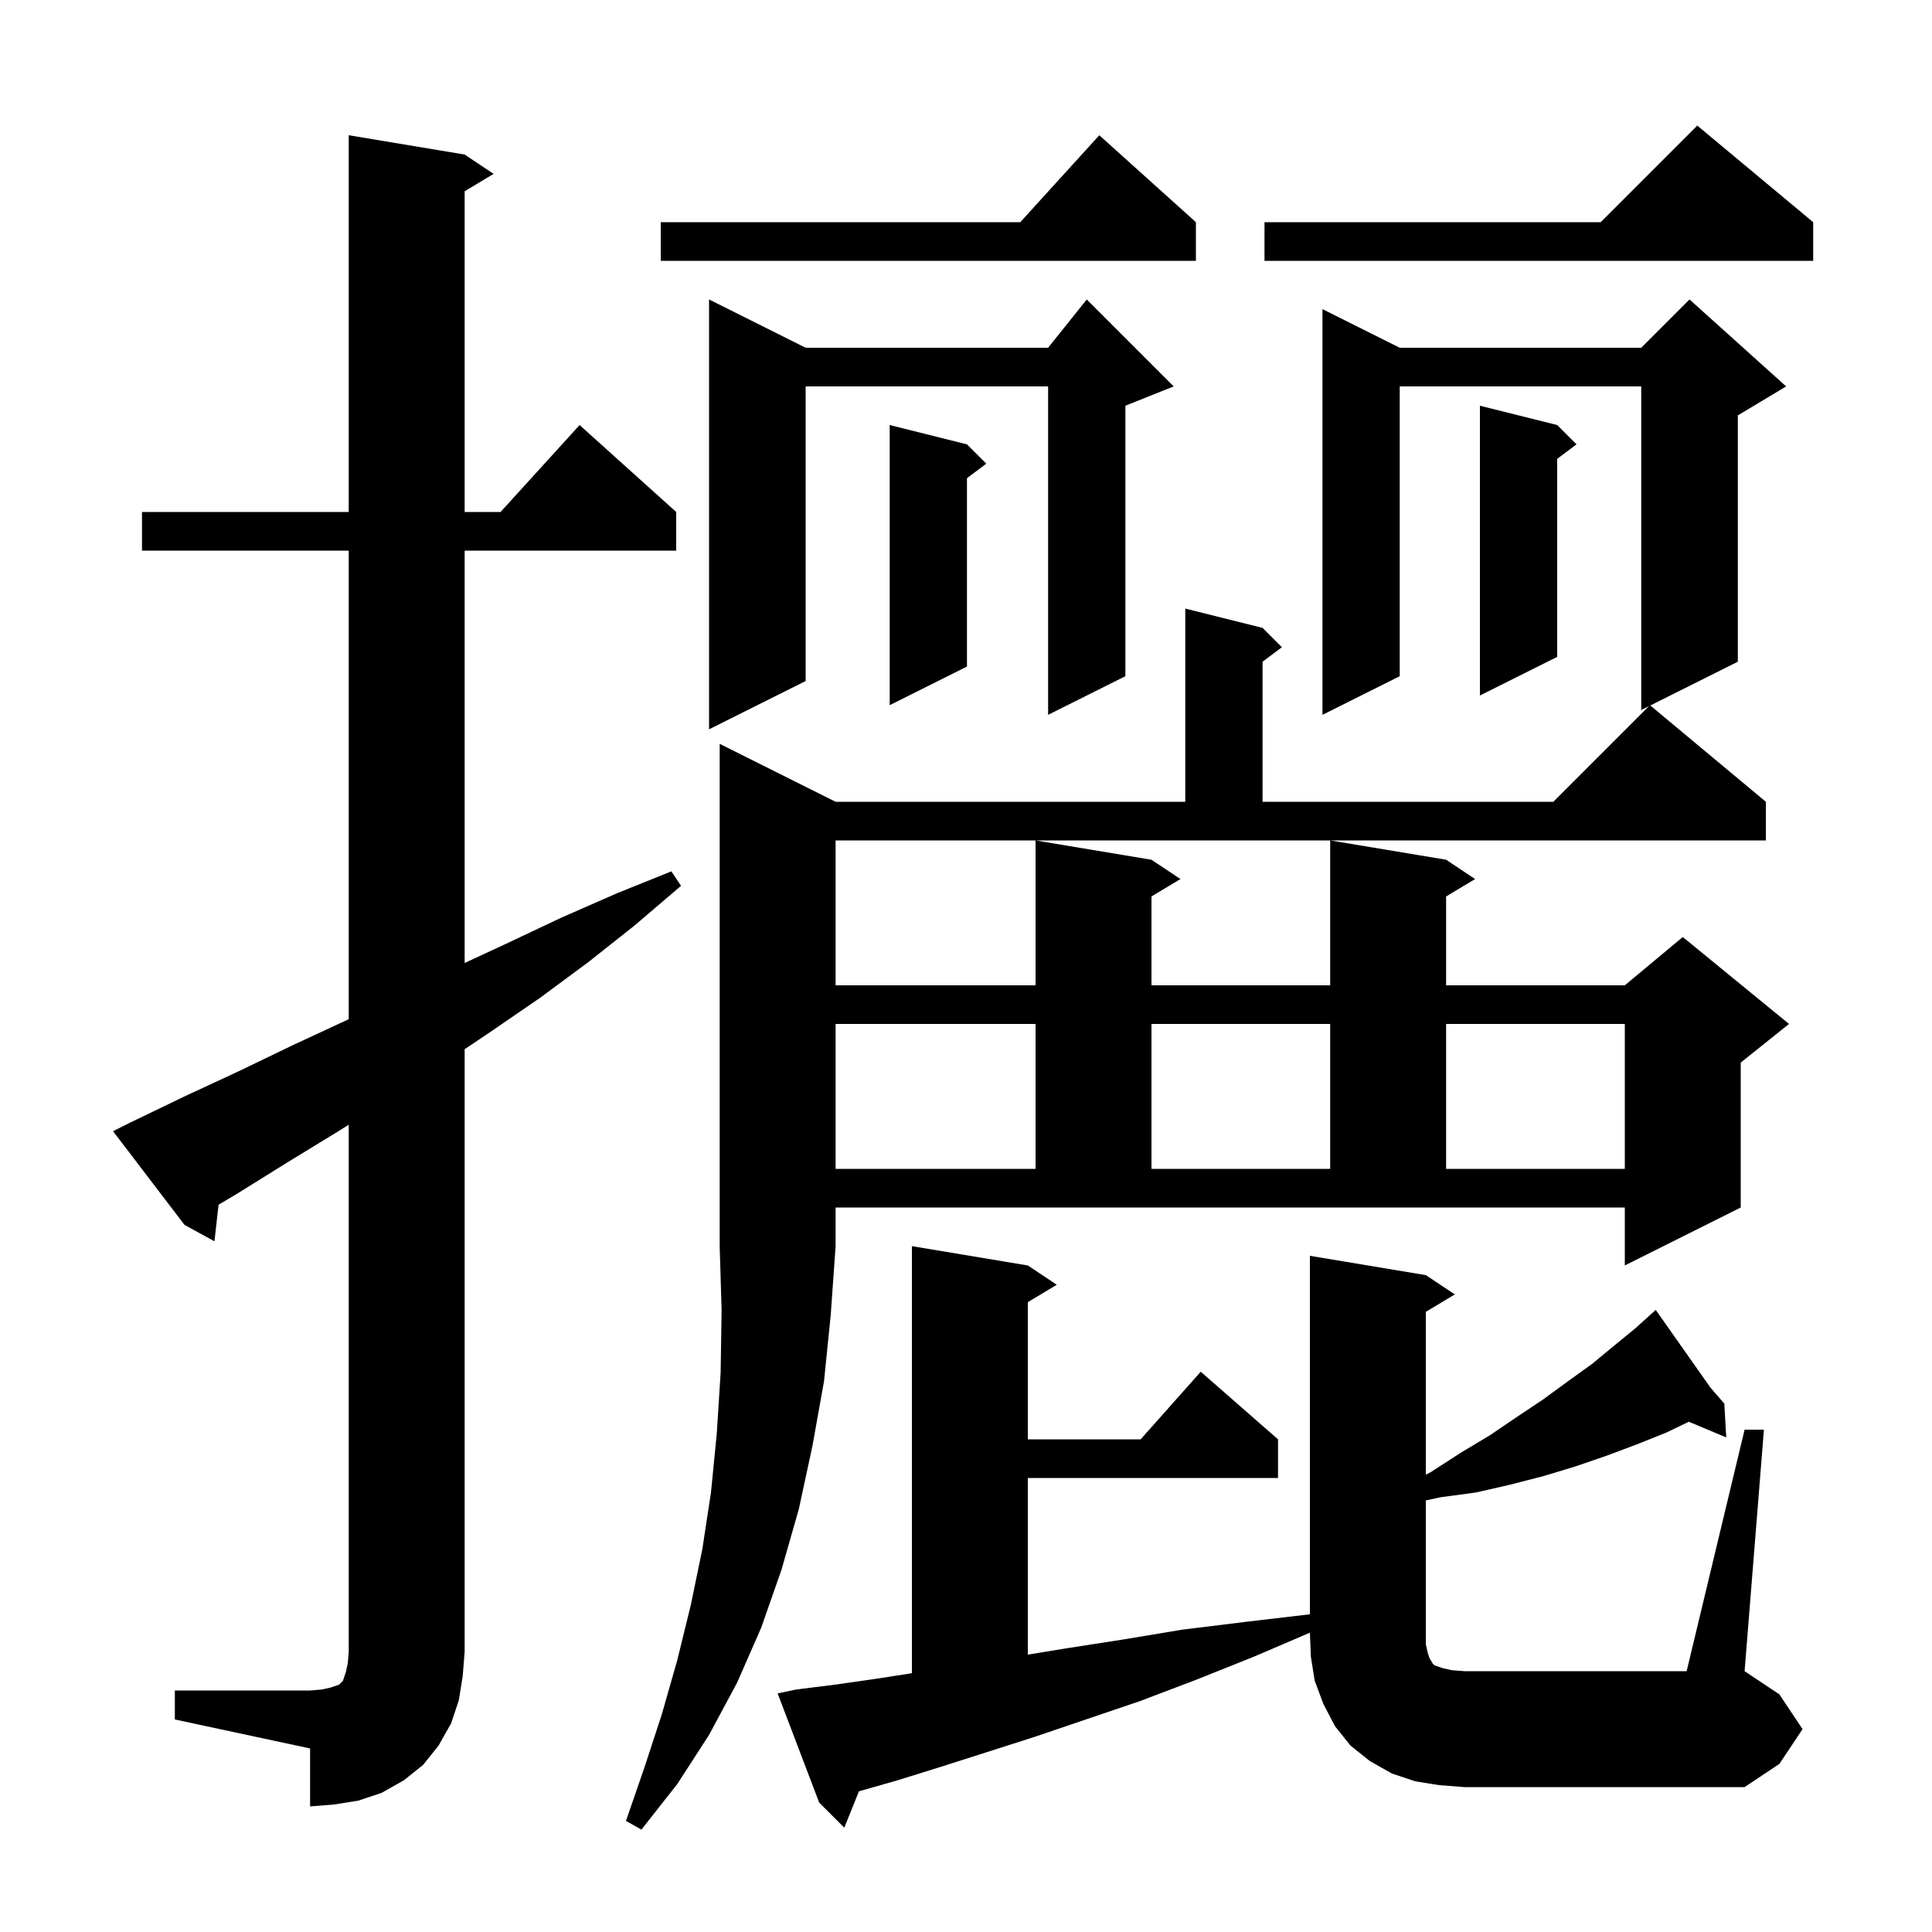 <svg xmlns="http://www.w3.org/2000/svg" xmlns:xlink="http://www.w3.org/1999/xlink" version="1.1" baseProfile="full" viewBox="0 0 200 200" width="200" height="200">
<g fill="black">
<path d="M 86.5 83.0 L 122.7 83.0 L 122.7 63.0 L 130.7 65.0 L 132.7 67.0 L 130.7 68.5 L 130.7 83.0 L 160.8 83.0 L 170.7 73.1 L 169.9 73.5 L 169.9 40.0 L 144.9 40.0 L 144.9 70.0 L 136.9 74.0 L 136.9 32.0 L 144.9 36.0 L 169.9 36.0 L 174.9 31.0 L 184.9 40.0 L 179.9 43.0 L 179.9 68.5 L 170.838 73.031 L 182.8 83.0 L 182.8 87.0 L 86.5 87.0 L 86.5 102.0 L 107.2 102.0 L 107.2 87.0 L 119.2 89.0 L 122.2 91.0 L 119.2 92.8 L 119.2 102.0 L 137.7 102.0 L 137.7 87.0 L 149.7 89.0 L 152.7 91.0 L 149.7 92.8 L 149.7 102.0 L 168.2 102.0 L 174.2 97.0 L 185.2 106.0 L 180.2 110.0 L 180.2 125.0 L 168.2 131.0 L 168.2 125.0 L 86.5 125.0 L 86.5 129.0 L 86.0 136.1 L 85.3 143.0 L 84.1 149.7 L 82.7 156.2 L 80.9 162.5 L 78.8 168.5 L 76.3 174.2 L 73.4 179.6 L 70.1 184.7 L 66.4 189.4 L 64.8 188.5 L 66.7 183.0 L 68.5 177.5 L 70.1 171.9 L 71.5 166.2 L 72.7 160.4 L 73.6 154.5 L 74.2 148.4 L 74.6 142.1 L 74.7 135.6 L 74.5 129.0 L 74.5 77.0 Z M 147.8 171.1 L 148.0 171.7 L 148.2 172.0 L 148.3 172.2 L 148.5 172.4 L 149.4 172.7 L 150.3 172.9 L 151.6 173.0 L 174.6 173.0 L 180.6 148.0 L 182.6 148.0 L 180.6 173.0 L 184.2 175.4 L 186.6 179.0 L 184.2 182.6 L 180.6 185.0 L 151.6 185.0 L 149.0 184.8 L 146.5 184.4 L 144.1 183.6 L 141.8 182.3 L 139.8 180.7 L 138.2 178.7 L 137.0 176.4 L 136.1 174.0 L 135.7 171.5 L 135.601 169.014 L 129.8 171.5 L 123.8 173.9 L 118.0 176.1 L 112.4 178.0 L 107.1 179.8 L 102.1 181.4 L 97.4 182.9 L 92.9 184.3 L 88.916 185.438 L 87.4 189.2 L 84.8 186.6 L 80.5 175.3 L 82.4 174.9 L 86.4 174.4 L 90.6 173.8 L 94.4 173.209 L 94.4 129.0 L 106.4 131.0 L 109.4 133.0 L 106.4 134.8 L 106.4 149.0 L 118.078 149.0 L 124.3 142.0 L 132.3 149.0 L 132.3 153.0 L 106.4 153.0 L 106.4 171.287 L 110.6 170.6 L 116.4 169.7 L 122.4 168.7 L 128.9 167.9 L 135.6 167.112 L 135.6 130.0 L 147.6 132.0 L 150.6 134.0 L 147.6 135.8 L 147.6 152.658 L 148.1 152.4 L 151.2 150.4 L 154.2 148.6 L 157.0 146.7 L 159.7 144.9 L 162.3 143.0 L 164.8 141.2 L 167.1 139.3 L 169.3 137.5 L 170.659 136.27 L 170.6 136.2 L 170.66 136.269 L 171.4 135.6 L 177.069 143.652 L 178.5 145.3 L 178.7 148.8 L 174.823 147.179 L 172.5 148.3 L 169.5 149.5 L 166.3 150.7 L 163.1 151.8 L 159.8 152.8 L 156.3 153.7 L 152.8 154.5 L 149.1 155.0 L 147.6 155.324 L 147.6 170.2 Z M 18.1 175.0 L 32.1 175.0 L 33.3 174.9 L 34.2 174.7 L 35.1 174.4 L 35.5 174.0 L 35.8 173.1 L 36.0 172.2 L 36.1 171.0 L 36.1 116.429 L 35.2 117.0 L 29.8 120.3 L 24.5 123.6 L 22.627 124.71 L 22.2 128.5 L 19.1 126.8 L 11.7 117.1 L 13.5 116.2 L 19.1 113.5 L 24.7 110.9 L 30.3 108.2 L 35.9 105.6 L 36.1 105.502 L 36.1 57.0 L 14.7 57.0 L 14.7 53.0 L 36.1 53.0 L 36.1 14.0 L 48.1 16.0 L 51.1 18.0 L 48.1 19.8 L 48.1 53.0 L 51.818 53.0 L 60.0 44.0 L 70.0 53.0 L 70.0 57.0 L 48.1 57.0 L 48.1 99.689 L 52.6 97.6 L 58.1 95.0 L 63.8 92.5 L 69.5 90.2 L 70.5 91.7 L 65.7 95.8 L 60.9 99.6 L 55.9 103.3 L 50.8 106.8 L 48.1 108.617 L 48.1 171.0 L 47.9 173.5 L 47.5 176.0 L 46.7 178.4 L 45.4 180.7 L 43.8 182.7 L 41.8 184.3 L 39.5 185.6 L 37.1 186.4 L 34.6 186.8 L 32.1 187.0 L 32.1 181.0 L 18.1 178.0 Z M 86.5 106.0 L 86.5 121.0 L 107.2 121.0 L 107.2 106.0 Z M 119.2 106.0 L 119.2 121.0 L 137.7 121.0 L 137.7 106.0 Z M 149.7 106.0 L 149.7 121.0 L 168.2 121.0 L 168.2 106.0 Z M 121.5 40.0 L 116.5 42.0 L 116.5 70.0 L 108.5 74.0 L 108.5 40.0 L 83.4 40.0 L 83.4 70.5 L 73.4 75.5 L 73.4 31.0 L 83.4 36.0 L 108.5 36.0 L 112.5 31.0 Z M 100.1 46.0 L 102.1 48.0 L 100.1 49.5 L 100.1 69.0 L 92.1 73.0 L 92.1 44.0 Z M 161.2 44.0 L 163.2 46.0 L 161.2 47.5 L 161.2 68.0 L 153.2 72.0 L 153.2 42.0 Z M 187.7 23.0 L 187.7 27.0 L 130.9 27.0 L 130.9 23.0 L 165.7 23.0 L 175.7 13.0 Z M 123.8 23.0 L 123.8 27.0 L 68.4 27.0 L 68.4 23.0 L 105.618 23.0 L 113.8 14.0 Z " />
</g>
</svg>
